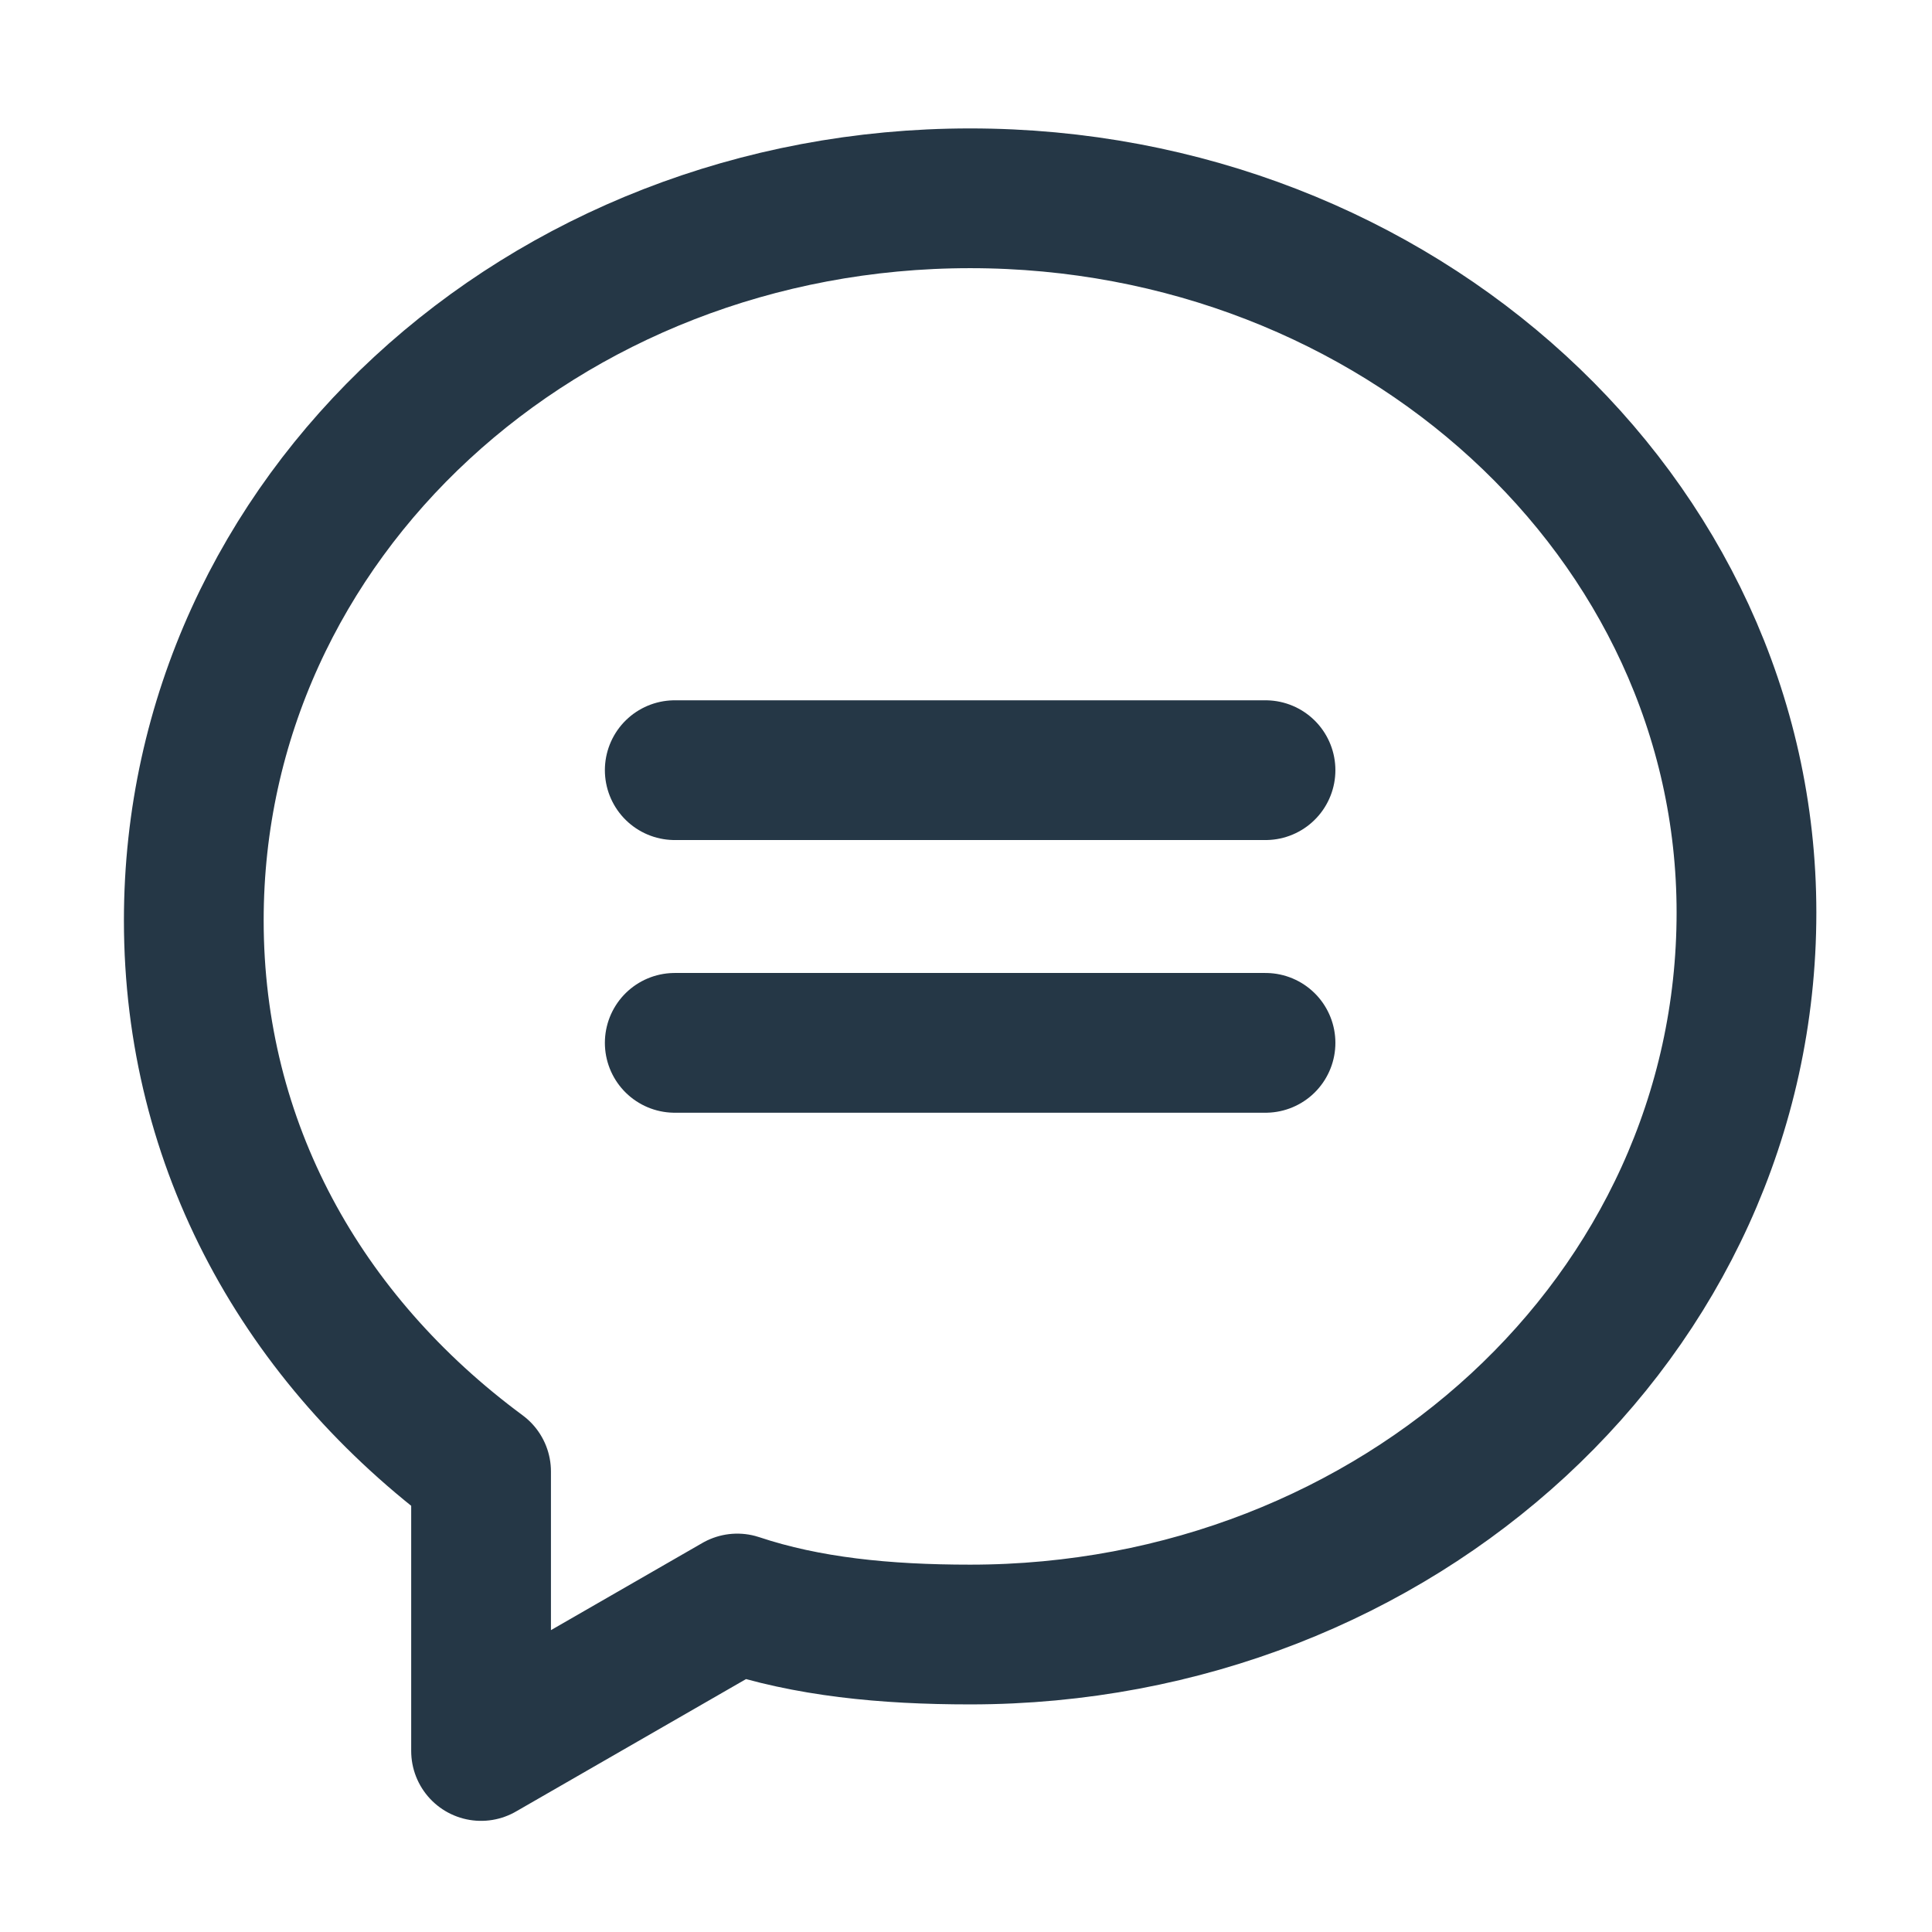 <svg width="36" height="36" viewBox="0 0 36 36" fill="none" xmlns="http://www.w3.org/2000/svg">
<path d="M8.964 27.419V32.627L13.738 29.879C15.039 30.313 16.486 30.457 18.077 30.457C26.034 30.457 32.543 24.526 32.543 17.004C32.543 9.626 26.034 3.695 18.077 3.695C10.121 3.695 3.611 9.626 3.611 17.149C3.611 21.344 5.637 24.96 8.964 27.419Z" stroke="#253746" stroke-width="2.604" stroke-miterlimit="10" stroke-linecap="round" stroke-linejoin="round"/>
<path d="M12.573 14.351H23.581" stroke="#253746" stroke-width="2.604" stroke-linecap="round"/>
<path d="M12.573 19.432H23.581" stroke="#253746" stroke-width="2.604" stroke-linecap="round"/>
</svg>
